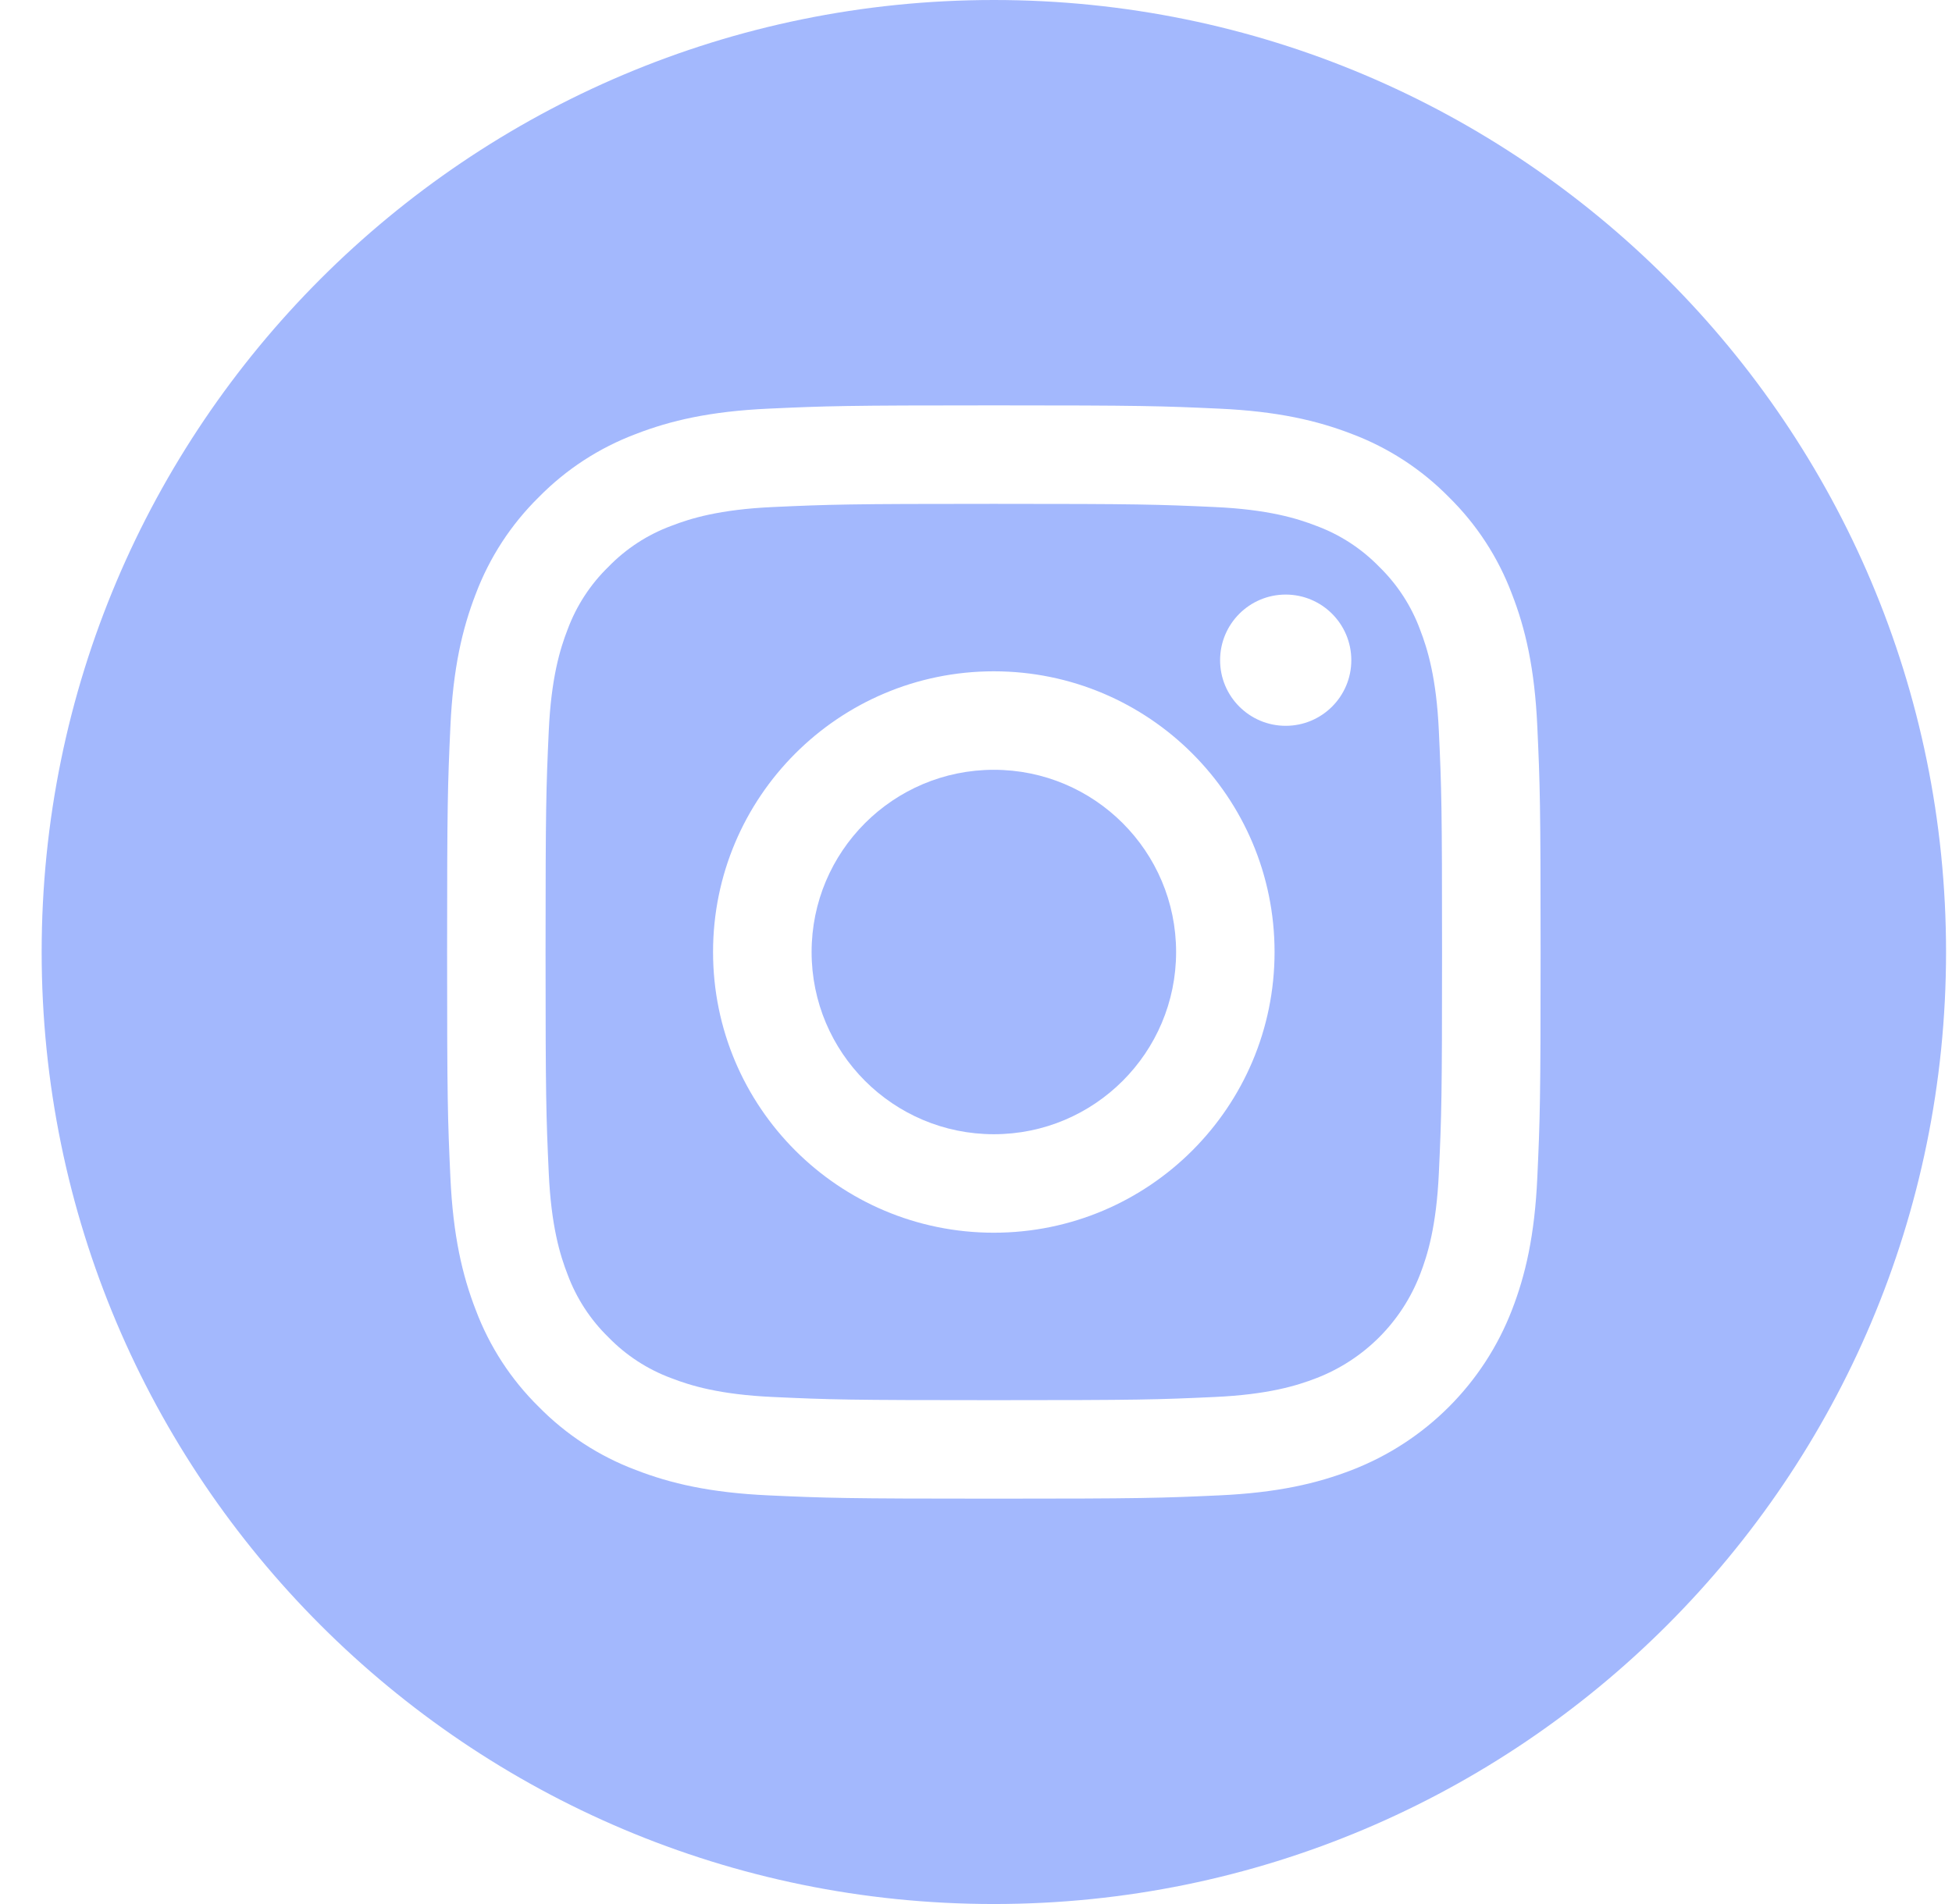 <svg width="41" height="40" viewBox="0 0 41 40" fill="none" xmlns="http://www.w3.org/2000/svg">
<g clip-path="url(#clip0_432_5075)">
<path d="M24.703 20C24.703 22.114 22.989 23.828 20.875 23.828C18.761 23.828 17.047 22.114 17.047 20C17.047 17.886 18.761 16.172 20.875 16.172C22.989 16.172 24.703 17.886 24.703 20Z" fill="#A3B8FD"/>
<path d="M29.827 13.227C29.643 12.728 29.349 12.277 28.968 11.906C28.597 11.525 28.146 11.231 27.647 11.047C27.243 10.89 26.635 10.703 25.515 10.652C24.304 10.597 23.941 10.585 20.874 10.585C17.808 10.585 17.444 10.597 16.233 10.652C15.114 10.703 14.506 10.89 14.101 11.047C13.602 11.231 13.151 11.525 12.781 11.906C12.399 12.277 12.106 12.728 11.921 13.227C11.764 13.632 11.577 14.24 11.526 15.359C11.471 16.57 11.459 16.933 11.459 20C11.459 23.067 11.471 23.43 11.526 24.641C11.577 25.761 11.764 26.369 11.921 26.773C12.106 27.272 12.399 27.723 12.78 28.094C13.151 28.475 13.602 28.769 14.101 28.953C14.506 29.11 15.114 29.297 16.233 29.348C17.444 29.404 17.807 29.415 20.874 29.415C23.941 29.415 24.304 29.404 25.515 29.348C26.634 29.297 27.243 29.11 27.647 28.953C28.649 28.567 29.441 27.775 29.827 26.773C29.984 26.369 30.171 25.761 30.222 24.641C30.278 23.43 30.289 23.067 30.289 20C30.289 16.933 30.278 16.57 30.222 15.359C30.171 14.24 29.984 13.632 29.827 13.227ZM20.874 25.897C17.617 25.897 14.977 23.257 14.977 20C14.977 16.743 17.617 14.103 20.874 14.103C24.131 14.103 26.771 16.743 26.771 20C26.771 23.257 24.131 25.897 20.874 25.897ZM27.005 15.248C26.244 15.248 25.627 14.631 25.627 13.87C25.627 13.108 26.244 12.491 27.005 12.491C27.766 12.491 28.383 13.108 28.383 13.87C28.383 14.631 27.766 15.248 27.005 15.248Z" fill="#A3B8FD"/>
<path d="M20.875 0C9.831 0 0.875 8.956 0.875 20C0.875 31.044 9.831 40 20.875 40C31.919 40 40.875 31.044 40.875 20C40.875 8.956 31.919 0 20.875 0ZM32.29 24.735C32.235 25.957 32.04 26.792 31.756 27.523C31.16 29.065 29.94 30.285 28.398 30.881C27.667 31.165 26.832 31.359 25.61 31.415C24.385 31.471 23.994 31.484 20.875 31.484C17.756 31.484 17.365 31.471 16.14 31.415C14.918 31.359 14.083 31.165 13.353 30.881C12.586 30.593 11.892 30.141 11.318 29.557C10.734 28.983 10.282 28.289 9.994 27.523C9.71 26.792 9.516 25.957 9.46 24.735C9.404 23.51 9.391 23.119 9.391 20C9.391 16.881 9.404 16.49 9.46 15.265C9.515 14.043 9.71 13.208 9.993 12.477C10.282 11.711 10.734 11.017 11.318 10.443C11.892 9.859 12.586 9.407 13.352 9.119C14.083 8.835 14.918 8.641 16.14 8.585C17.365 8.529 17.756 8.516 20.875 8.516C23.994 8.516 24.385 8.529 25.61 8.585C26.832 8.641 27.667 8.835 28.398 9.118C29.164 9.407 29.858 9.859 30.432 10.443C31.016 11.017 31.468 11.711 31.756 12.477C32.041 13.208 32.235 14.043 32.29 15.265C32.346 16.49 32.359 16.881 32.359 20C32.359 23.119 32.346 23.51 32.29 24.735Z" fill="#A3B8FD"/>
</g>
<defs>
<clipPath id="clip0_432_5075">
<rect width="40" height="40" fill="white" transform="translate(0.875)"/>
</clipPath>
</defs>
</svg>
